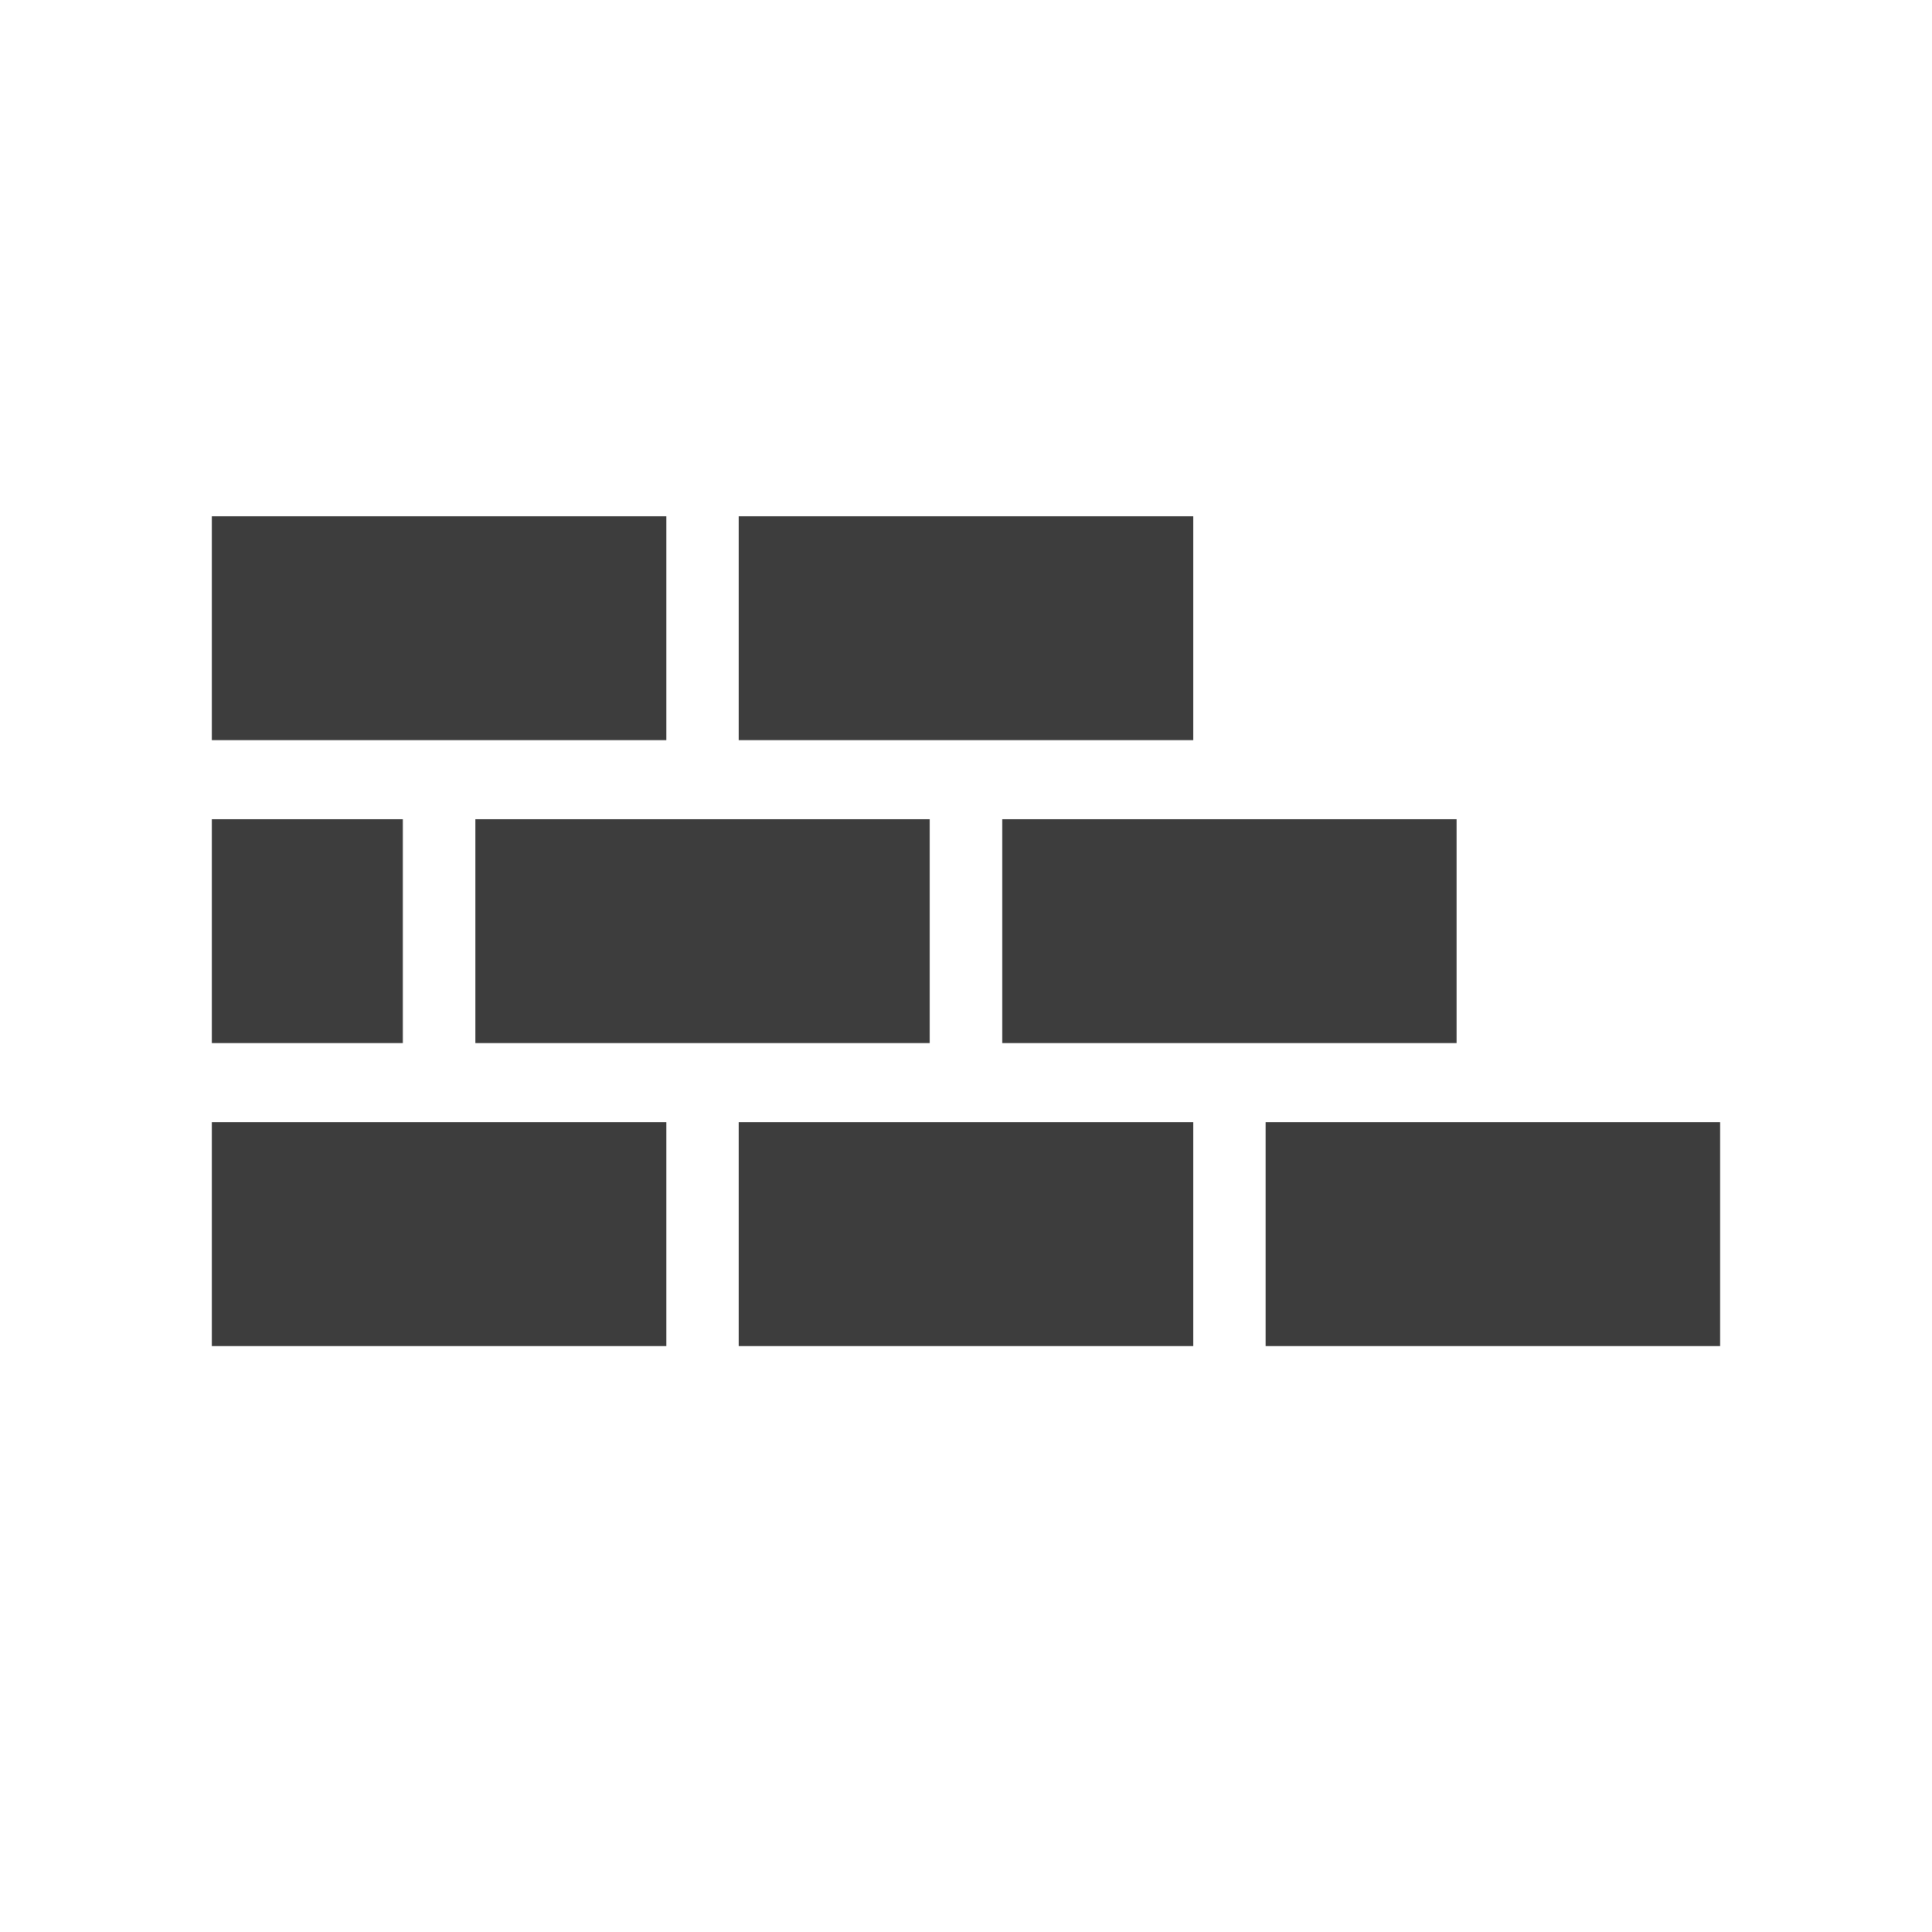 <svg xmlns="http://www.w3.org/2000/svg" xmlns:xlink="http://www.w3.org/1999/xlink" id="Capa_1" x="0px" y="0px" viewBox="0 0 425.2 425.2" style="enable-background:new 0 0 425.2 425.2;" xml:space="preserve"><style type="text/css">	.st0{fill:#3D3D3D;}</style><g>	<g>		<rect x="46.63" y="113.61" class="st0" width="100.01" height="49.28"></rect>		<rect x="162.59" y="113.61" class="st0" width="100.01" height="49.28"></rect>		<rect x="46.63" y="180.28" class="st0" width="42.03" height="49.28"></rect>		<rect x="104.61" y="180.28" class="st0" width="100.01" height="49.28"></rect>		<rect x="220.57" y="180.28" class="st0" width="100.01" height="49.28"></rect>		<rect x="46.63" y="246.96" class="st0" width="100.01" height="49.28"></rect>		<rect x="162.59" y="246.96" class="st0" width="100.01" height="49.28"></rect>		<rect x="278.55" y="246.96" class="st0" width="100.01" height="49.28"></rect>	</g></g></svg>